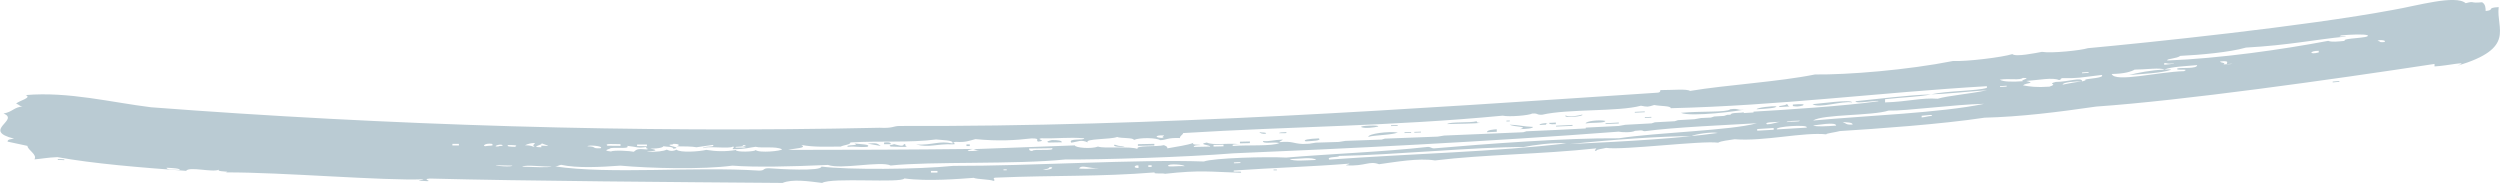 <?xml version="1.0" encoding="UTF-8"?>
<svg xmlns="http://www.w3.org/2000/svg" id="Laag_2" data-name="Laag 2" viewBox="0 0 211.16 15.47">
  <defs>
    <style>
      .cls-1 {
        fill: #bacbd3;
      }
    </style>
  </defs>
  <g id="Layer_1" data-name="Layer 1">
    <path class="cls-1" d="M1.92,8.99c-.28-.01-.28-.15-.56-.24,.27-.26,1.37-.49,.81-.72,3.6-.31,7.24,.62,10.59,1.03,19.78,1.51,40.94,2.19,61.54,1.73,1.12,.06,1.11-.14,1.67-.15,22,.07,42.86-1.41,64-2.81,.28-.01,.27-.15,.27-.22,1.12,0,2.22-.12,2.51,.07,3.05-.51,7.5-.77,10.55-1.39,2.79,.03,7.79-.37,11.67-1.14,1.11,.06,4.16-.31,5-.58,.28,.26,1.95-.09,2.5-.19,.84,.14,3.33-.13,3.88-.31,5-.46,18.33-1.84,25.81-3.24,1.94-.33,5.25-1.3,6.1-.56,.83-.22,.28,.03,1.39-.08,.29,.18,.29,.46,.3,.74,.83-.09,0-.27,1.1-.33-.23,1.83,1.49,3.46-3.47,4.95,1.1-.46-.84,.01-1.95,.06,0-.07,0-.14,0-.21-8.87,1.35-21.35,3.1-28.57,3.6-3.33,.48-6.38,.86-9.44,.94-3.61,.55-9.17,.94-12.22,1.13-.28,.09-1.39,.23-1.1,.28-1.96-.22-5.28,.61-7.79,.41-.56,.1-1.11,.13-1.39,.29-1.4-.19-8.06,.65-9.46,.44-.27,.08-.83,.11-.83,.25-.27,.01,0-.14,0-.21-4.72,.51-9.46,.51-13.62,1.02-1.4-.22-3.34,.13-4.73,.32-.85-.31-1.12,.18-2.78,.1,0-.07,.28-.08,.27-.15-3.06,.25-6.4,.35-9.74,.58-.27,.22,.83-.02,.56,.19-2.51-.07-3.35-.25-6.4,.09,0-.07-1.12,.03-.84-.12-4.73,.38-8.35,.23-13.36,.44-.55,0,0,.21-.27,.28-.28-.14-1.4-.13-1.68-.26-1.11,.08-3.89,.32-5.85,.05-.26,.42-6.13-.11-6.95,.38-1.11-.14-2.52-.35-3.34,0-8.92-.07-21.72-.16-29.79-.37-.83,.05,.56,.29-.55,.2-.84-.02,0-.07,0-.14-3.33,.14-11.98-.6-16.7-.58,.56-.12-.83-.03-.56-.23-.55,.26-2.51-.3-2.78,.1-3.89-.29-7.8-.6-10.87-1.16-.83,.03-1.39,.15-1.94,.19,.27-.41-.58-.79-.59-1.14-.56-.12-1.12-.24-1.68-.36,0-.21,.27-.2,.55-.25-2.79-.69,.52-1.57-.89-2.12,.83-.17,.82-.52,1.65-.61ZM200.83,3.47c.28-.03,0,.14,.56,.08,.27-.17-.56-.22-.56-.08Zm-17.77,1.64c4.45-.17,9.72-.93,13.59-1.66,.28,.12,.84,.06,1.4,0-.29-.25,2.22-.21,1.93-.47-.28-.11-1.4-.07-2.23,.01-.55,.19,.83-.01,.28,.11-2.5,.24-4.71,.72-8.33,.92-1.38,.4-3.88,.62-5.55,.7-.27,.23-1.1,.23-1.1,.37Zm13.97,1.78c.19-.02,.37-.04,.56-.05,0,.02,0,.05,0,.07-.19,.02-.37,.04-.56,.05,0-.02,0-.05,0-.07Zm-1.18-2.6c-.83,0-.82,.36,0,.14,0-.05,0-.1,0-.14Zm-7.21,1.08c-.19,.02-.37,.04-.56,.05,0-.14,.27-.31-.56-.23,0,.14,.56,.09,.28,.25,.28-.03,.56,.02,.83-.08Zm-8.88,.98c.82-.21,1.93-.43,3.05-.47-.28-.19-1.67,0-2.51,0-.27,.16-.82,.35-1.94,.37,.3,.74,3.9-.18,6.12-.24,.55-.26-.83,0-.56-.23,.28-.09,1.68,.06,1.66-.28-.83,.08-2.22,.13-2.77,.38,.28-.02,.55-.04,.56,.02-.83,.28-2.5,.35-3.6,.44Zm3.04-.88c.27-.02,.83-.07,.83-.14-.55,.12-.56-.02-.83,0,0,.04,0,.09,0,.14Zm-11.66,1.37c.85,.21,0,.13-.27,.37,.56,.1,1.12,.19,2.23,.11,.83-.27-.28-.19,.54-.4,1.12-.01,2.22-.45,2.23-.04,.09-.03,.18-.06,.27-.09,0-.03,0-.05,0-.07,.28-.09,1.67-.14,1.38-.39-1.94,.23-1.94,.29-3.34,.27-.27,.09,0,.13-.27,.16-.56-.24-1.67,0-2.78,.08Zm4.72-.65c.18-.02,.37-.03,.55-.04,0-.02,0-.04,0-.07-.19,.02-.37,.03-.55,.04,0,.02,0,.05,0,.07Zm.02,.69c-.56-.02-1.67,.06-1.66,.27,.56-.11,1.11-.23,1.66-.27Zm-6.97-.15c.28,.19,1.12,.19,1.95,.13-.28-.11,.83-.27,0-.28-.27,.23-1.11,.02-1.95,.15Zm.02,.62c.19-.01,.37-.03,.56-.04,0-.02,0-.05,0-.07-.19,.01-.37,.03-.56,.04,0,.03,0,.05,0,.07Zm-86.77,5.25c2.88-.1,5.75-.21,8.63-.32,0,.2,1.4,.32,1.95,.1,.57,.2,2.79-.06,3.35,.21-.28-.34,1.67-.17,2.22-.33,.28,.13,.28,.13,.29,.27,.83-.16,1.66-.25,2.22-.47-.28,.22,.56,.12,.56,.2-.27,0-.55,.01-.55,.15,.46-.01,.93-.02,1.39-.03,0-.14-1.12-.18-.29-.34,.56,.26,1.67,.02,2.79,.14-.28,0-.83,.01-.55,.15,1.11-.1,3.34,.04,3.89-.25-.56-.12-1.39,.11-1.39-.17,.56,.06,.83-.09,1.67-.12,0,.07-.28,.14-.28,.22,1.12-.11,1.12,.11,1.96,.15,.19,0,.37-.01,.56-.02,.19-.03,.37-.06,.56-.09,.65-.02,1.3-.04,1.94-.06,.19-.03,.37-.06,.56-.09,1.02-.03,2.04-.07,3.06-.11,.09-.03,.18-.05,.27-.08,1.49-.06,2.97-.11,4.46-.17,.18-.03,.37-.06,.55-.09,2.23-.09,4.46-.18,6.68-.28,.09-.03,.18-.06,.27-.08,1.67-.07,3.34-.15,5.01-.24,0-.02,0-.04,0-.07,.93-.05,1.85-.09,2.78-.14,.19-.03,.37-.06,.56-.1,.74-.04,1.48-.08,2.22-.12,.09-.03,.18-.05,.28-.09,.56-.03,1.11-.06,1.67-.09,.09-.03,.18-.06,.28-.09,.46-.02,.93-.05,1.39-.08,.18-.03,.37-.07,.55-.1,.28-.01,.56-.03,.84-.04,.09-.03,.18-.06,.28-.09,.28-.01,.56-.03,.83-.05,.09-.03,.18-.06,.27-.09,.09,0,.18,0,.28-.01,0-.21,.84-.12,1.11-.21,0,.02,0,.05,0,.07,.28-.02,.56-.04,.83-.05,0-.02,0-.05,0-.07,2.5-.14,7.79-.48,10.56-.88,0-.14-1.94,.27-1.95,0,2.22-.22,4.16-.49,6.38-.58-.83,.2-2.5,.25-3.88,.41,0,.09,0,.18,0,.27,1.94-.06,3.05-.41,4.45-.31,.83-.26,2.77-.41,4.16-.72-1.67,.12-3.61,.33-4.73,.35,1.39-.31,3.9-.28,4.72-.55,0-.04,0-.09,0-.14-9.18,.54-17.51,1.64-26.7,1.86,0-.21-.84-.16-1.4-.27-.55,.17-.55,.17-1.12,.06-1.93,.52-6.12,.25-8.34,.76-.56,.02-.28-.13-.84-.1-.28,.16-1.94,.3-2.5,.18-9.45,.9-17.81,.9-26.99,1.47,0,.14-.27,.21-.27,.42-1.11-.04-1.11,.17-1.67,.18-.28-.2-1.67-.25-2.22-.02,0-.21-1.12-.12-1.41-.25-.55,.22-2.78,.13-2.49,.46-.56-.27-.84-.05-1.39,.02-.3-.41,1.11-.15,1.1-.37-1.4-.11-2.23,.04-3.62,0-.56,.08,.56,.2-.27,.28-.28-.07,.27-.28-.56-.27-1.38,.16-2.78,.25-4.74,.06-.55,.14-.83,.29-1.66,.23-.56,.07,.29,.2-.27,.21-1.4-.05-1.94,.3-3.07,.02,1.4,.06,1.94-.35,3.07-.09,0-.03,0-.05,0-.07,0-.21-.85-.21-1.4-.27-2.22,.29-4.73,.1-7.23,.25,0,.2-.55,.21-.82,.35-1.12,0-2.23,.07-3.34-.14,.56,.28-.55,.28-1.11,.42,5.2,0,10.4-.02,15.59-.08-.83,.22-.27,.21,.56,.13-.28,0-.28-.07-.56-.13Zm85.42-3.83c-2.51,.05-6.67,.62-8.06,.57-1.38,.45-5.57,.3-6.38,.84,4.45-.41,10.84-.65,14.45-1.41Zm-5.27,1.01s0,.09,0,.14c.28-.02,.55-.11,.83-.13,.27-.16-.56-.03-.83-.01Zm-6.67,.52c.28,.12,.29,.26,.84,.22,0-.21-.56-.17-.84-.22Zm-2.55-1.5c.55-.04,3.33-.43,3.34-.15-.84-.15-2.77,.53-3.34,.15Zm2,1.81c-.01-.35-1.67-.03-1.95-.01,.28,.12,1.12,.07,1.95,.01Zm-5,.32c.84-.05,1.67-.1,2.5-.15,.27-.3-2.79-.1-2.5,.15Zm1.34-1.96s0-.09,0-.14c.56-.04,1.11-.07,.84,.08-.27,.09-.55,.11-.84,.05Zm.59,1.22c-.27,.02-1.12,0-1.11,.13,.28-.08,1.12,0,1.11-.13Zm-1.7-1.15c-.28-.12,.55-.1,.55-.24,.28,.05,0,.07,.28,.19-.28,.01-.55,.03-.83,.05Zm.03,1.25c-.55,.03-1.39,.02-1.1,.21,.56-.03,.83-.19,1.1-.21Zm-1.98-1.06c0-.14,1.39-.3,1.67-.24,0,.14-.83,.19-1.67,.24Zm1.44,1.58c-.46,.03-.93,.06-1.39,.09,0,.04,0,.09,0,.14,.46-.03,.93-.06,1.39-.08,0-.05,0-.09,0-.14Zm-102.97,3.24c4.75,.7,11.69,0,17.27,.36,.55,0,.27-.2,.82-.2,.84,.07,4.46,.28,4.45-.14,2.23,.28,8.08,.25,11.14-.06,6.4,.02,15.58-.57,21.16-.37,.83-.3,5.28-.42,6.96-.33,3.61-.31,8.07-.47,11.95-.9,.28-.01,.28,.13,.56,.12,4.16-.36,11.12-.89,15.58-.85,3.33-.51,9.45-.65,11.66-1.27-2.5,.15-6.95,.33-9.45,.67-.28,.01,0-.13-.84-.03-.27,.16-1.11,.13-1.39,.07-11.12,.85-23.08,1.44-32.54,1.83-3.89,.32-11.13,.54-14.2,.52-4.16,.43-11.41,.15-14.74,.51-.85-.41-4.17,.36-5.3-.05-3.06,.14-6.12,.21-8.07,.06-2.5,.34-6.95,.23-9.46,0-1.67,.12-3.62,.23-5.01-.07-.28,.07-.28,.13-.56,.14Zm95.14-4.52c1.66-.16,3.9-.02,4.16-.3,.83-.12,.57,.18,1.39-.02-.55,.17-4.72,.69-5.56,.32Zm3.11,1.7c-.56-.11-1.95,.11-2.22,.27-2.51,0-6.68,.29-10.29,.67,5.01-.24,9.19-.47,12.51-.94Zm-6.16-1.33c.18-.01,.37-.02,.55-.03,0,.02,0,.05,0,.07-.18,0-.37,.02-.55,.03,0-.03,0-.05,0-.07Zm-.01-.42c-.28,.01-.56,.03-.84,.04,0-.02,0-.05,0-.07,.28-.01,.56-.03,.84-.04,0,.02,0,.05,0,.07Zm-2.2,.95c-.37,.02-.74,.04-1.11,.05,0-.02,0-.04,0-.07,.37-.02,.74-.04,1.12-.06,0,.03,0,.05,0,.07Zm-2.79,0c0-.2,1.1-.33,1.66-.22,0,.21-1.11,.12-1.66,.22Zm-1.69-.68c.29,.19,1.11,.01,1.39-.07,.29,.13-1.66,.35-1.39,.07Zm.58,.88c-.46,.02-.93,.04-1.39,.06,0-.02,0-.04,0-.07,.46-.02,.93-.04,1.39-.07,0,.02,0,.04,0,.07Zm-.52,1.48c-1.11-.09-2.78,.14-3.61,.31-3.91-.02-11.13,.68-15.59,.75,0,.14-1.11,.04-.82,.31,6.95-.5,14.19-.67,20.02-1.37Zm-.89-1.76s0,.09,0,.14c-.56,.03-.56-.04-.56-.11,.19,0,.37-.02,.56-.03Zm-.83,.18c-.18,0-.37,.02-.55,.03,0-.14,.55-.16,.83-.18-.28,.01-.28,.08-.27,.15Zm-3.06,0c.84,.03,1.12,.16,1.96,.19,0,.13-.55,.17-1.11,.19,.83-.24-.56-.18-.85-.38Zm0-.28c-.09,0-.18,0-.28,.01,0-.02,0-.04,0-.07,.09,0,.19,0,.28-.01,0,.02,0,.04,0,.07Zm-1.09,.88c-.28,.01-.56,.03-.84,.04,0-.2,.56-.23,.83-.25,0,.07,0,.14,0,.21Zm-4.2-.65c.27-.22,1.95-.08,2.5-.24,0,.07,0,.14,.28,.13-.28,.08-1.95,.08-2.78,.11Zm-2.21,.71c-.19,0-.37,.02-.56,.02,0-.02,0-.04,0-.07,.19,0,.37-.02,.56-.02,0,.02,0,.04,0,.07Zm-.83,.03c-.19,0-.37,.01-.56,.02,0-.02,0-.04,0-.07,.19,0,.37-.02,.56-.02,0,.02,0,.04,0,.07Zm-1.12-.03c-.55,.23-1.94,.21-2.5,.37,0-.27,1.66-.48,2.5-.37Zm-.02-.56c-.19,0-.37,.02-.56,.02,0-.02,0-.04,0-.07,.19,0,.37-.01,.56-.02,0,.02,0,.04,0,.07Zm-3.06,.11c-.28-.13,1.67-.2,1.4-.05-.28,.08-1.12,.18-1.4,.05Zm-4.71,1.2c-.28-.13,.28-.22,1.11-.25,.28,.2-.55,.22-1.11,.25Zm.89,1.57c-.29-.27-1.4-.09-2.23-.07,.28,.2,1.39,.1,2.23,.07Zm-3.13-2.26c0-.07,.28-.08,.56-.09,.28,.13-.28,.08-.56,.09Zm-.47,3.07c.09,0,.19,0,.28,0,0,.02,0,.04,0,.07-.09,0-.19,0-.28,0,0-.02,0-.05,0-.07Zm-1.19-3.16c.28,.07,.55-.01,.56,.12-.28,.08-.55-.05-.56-.12Zm-.82,.93c-.28,0-.56,.01-.83,.02,0-.05,0-.09,0-.14,.28,0,.56-.02,.84-.02,0,.05,0,.1,0,.14Zm-1.34,1.63s0,.04,0,.07c.18,0,.37,0,.55-.02,0-.02,0-.05,0-.07-.18,0-.37,0-.55,.02Zm-1.72-1.48s0,.09,0,.14c.28,0,.56-.01,.84-.02,0-.05,0-.1,0-.14-.28,0-.56,.01-.84,.02Zm-3.84,1.76c0,.14,.83-.01,1.39,.04,0-.14-1.4-.24-1.39-.04Zm-.34-2.35c-.29-.07,0-.14,0-.21-.84-.05-.83,.23,0,.21Zm-.82,.64c-.46,.01-.93,.02-1.39,.03,0-.05,0-.1,0-.14,.46-.01,.93-.02,1.39-.03,0,.05,0,.1,0,.14Zm-.23,1.67c-.09,0-.18,0-.28,0,0,.05,0,.1,0,.14,.09,0,.19,0,.28,0,0-.05,0-.09,0-.14Zm-1.11,.23c0-.07,0-.14,0-.21-.28-.07-.55,.22,0,.21Zm-2.01-1.97c.28,.07,.28,.14,.84,.12-.27,.14-1.11,.03-.84-.12Zm-1.34,1.97c-.83,.09-1.4-.32-1.67,.03,0,.07,1.39,.04,1.67-.03Zm-3.12-2.17c-.37,0-.74,.01-1.11,.02-.28-.07,0-.14,.27-.21,.55,0,.83,.05,.84,.19Zm-.82,.5c-.65,.01-1.3,.02-1.95,.03,0,.07,0,.21,.28,.2,0-.2,1.95,.04,1.67-.23Zm-.23,1.6c0,.14-.27,.15-.55,.22,.56,.06,1.11-.23,.55-.22Zm-3.61,.26s0-.04,0-.07c-.09,0-.18,0-.27,0,0,.03,0,.05,0,.07,.09,0,.19,0,.28,0Zm-3.4-2.18c.09,0,.19,0,.28,0,0,.05,0,.09,0,.14-.09,0-.19,0-.28,0,0-.04,0-.09,0-.14Zm-2.45,2.24c-.18,0-.37,0-.55,0,0,.04,0,.09,0,.14,.18,0,.37,0,.55,0,0-.04,0-.09,0-.14Zm-2.56-2.06c0,.07-1.11,0-1.39,0-.29-.14,.27-.14,.27-.21,.28,.07,.84,.27,.84,0,.28,0,0,.21,.28,.21Zm-1.39-.2c-.19,0-.38,0-.56,0,0-.04,0-.09,0-.14,.56-.07,.56,.07,.57,.13Zm-.84,.15c-.37-.07-.75-.14-1.12-.2,.83-.08,.83,0,1.12,.2Zm-1.11,.07c-.83,.07-.84-.06-1.67,0-.29-.2,1.12-.07,.55-.28,.56,.07,1.4,.07,1.12,.27Zm-18.64,.43c.84,0,1.39-.05,1.67-.19,.28,.14,.56,.14,.83,0,.29,.28,1.95,.16,2.51,.02,.84,.14,1.68,.15,2.5,.01,0,.21,1.68,.15,1.67,0,.29,.28,2.23,.08,2.23-.06-.56-.28-1.67-.07-2.23-.21-.55,.06-.83,.21-1.94,.2,0-.14,.27-.21,0-.21-.27,.2-2.23-.08-2.5,.13,0-.21,1.12-.06,.83-.28-.46,.07-.92,.13-1.39,.2-.28-.07-1.11-.08-1.67-.08,.28-.07,.28-.21-.29-.21q0,.07-.28,.07c-.27,.13,1.12,.22,.29,.35,0-.21-.56-.15-.84-.22,0,.07-.27,.21-1.11,.2,1.12,.22-.27,.21-.27,.28Zm7.51-.36c.19,0,.37,0,.56,0,0,0,.28,0,.28-.07-.84,.07,.55-.14-.28-.14,.29,.21-.84,.07-.55,.21Zm-10.57,.33c.28-.14,1.67-.05,1.95,.02,.27-.21,.27-.27,1.11-.2,.28-.07-.28-.07,0-.21-.83,.13-.83-.01-1.67-.09,.28,.28-.84,.12-1.39,.19,0,.07-.83,.2,0,.28Zm2.22-.46c.28,0,.56,0,.84,.01,0-.05,0-.09,0-.14-.28,0-.55,0-.83,0,0,.04,0,.09,0,.14Zm-2.51-.03c.37,0,.75,0,1.12,.01,0-.04,0-.09,0-.14-.56,0-1.4-.08-1.11,.12Zm-1.67,.05c.84,.01,.29,.21,1.12,.16,.27-.2-1.12-.29-1.12-.16Zm-5.52,1.72c.84,.01,2.23,.11,2.5-.02-.55,.06-2.23-.18-2.5,.02Zm1.62-1.99c.28,.14-1.11,.33,0,.35,0-.04,0-.09,0-.14,1.11,.09,.28-.06,0-.21Zm-1.39,.18c.56,.01,.56,.08,.84,.16-.28-.21,0-.21,0-.35-.28,0-.56,.06-.83,.19Zm-.83,.13c.27-.14,0-.14-.56-.15-.27,.13,.28,.15,.56,.15Zm-1.63,1.56c0,.07,1.4,.16,1.4,.03-.47-.01-.93-.02-1.4-.03Zm.23-1.59c0-.07,.56,0,.28-.14-.29-.07-.83,.19-.28,.14Zm-1.11-.02c.28-.07,.83,.01,.55-.2-.56-.08-.83,.19-.55,.2Zm-2.78-.06c.18,0,.37,0,.55,0,0-.04,0-.09,0-.14-.18,0-.37,0-.55,0,0,.04,0,.09,0,.14Zm-23.02,2.07c0-.14-.56-.16-1.12-.19,0,.14,.29,.15,1.12,.19Zm-10.31-.93c.19,0,.37,.02,.55,.03,0,.02,0,.04,0,.07-.18-.01-.37-.02-.55-.03,0-.02,0-.04,0-.07Z"></path>
  </g>
</svg>
